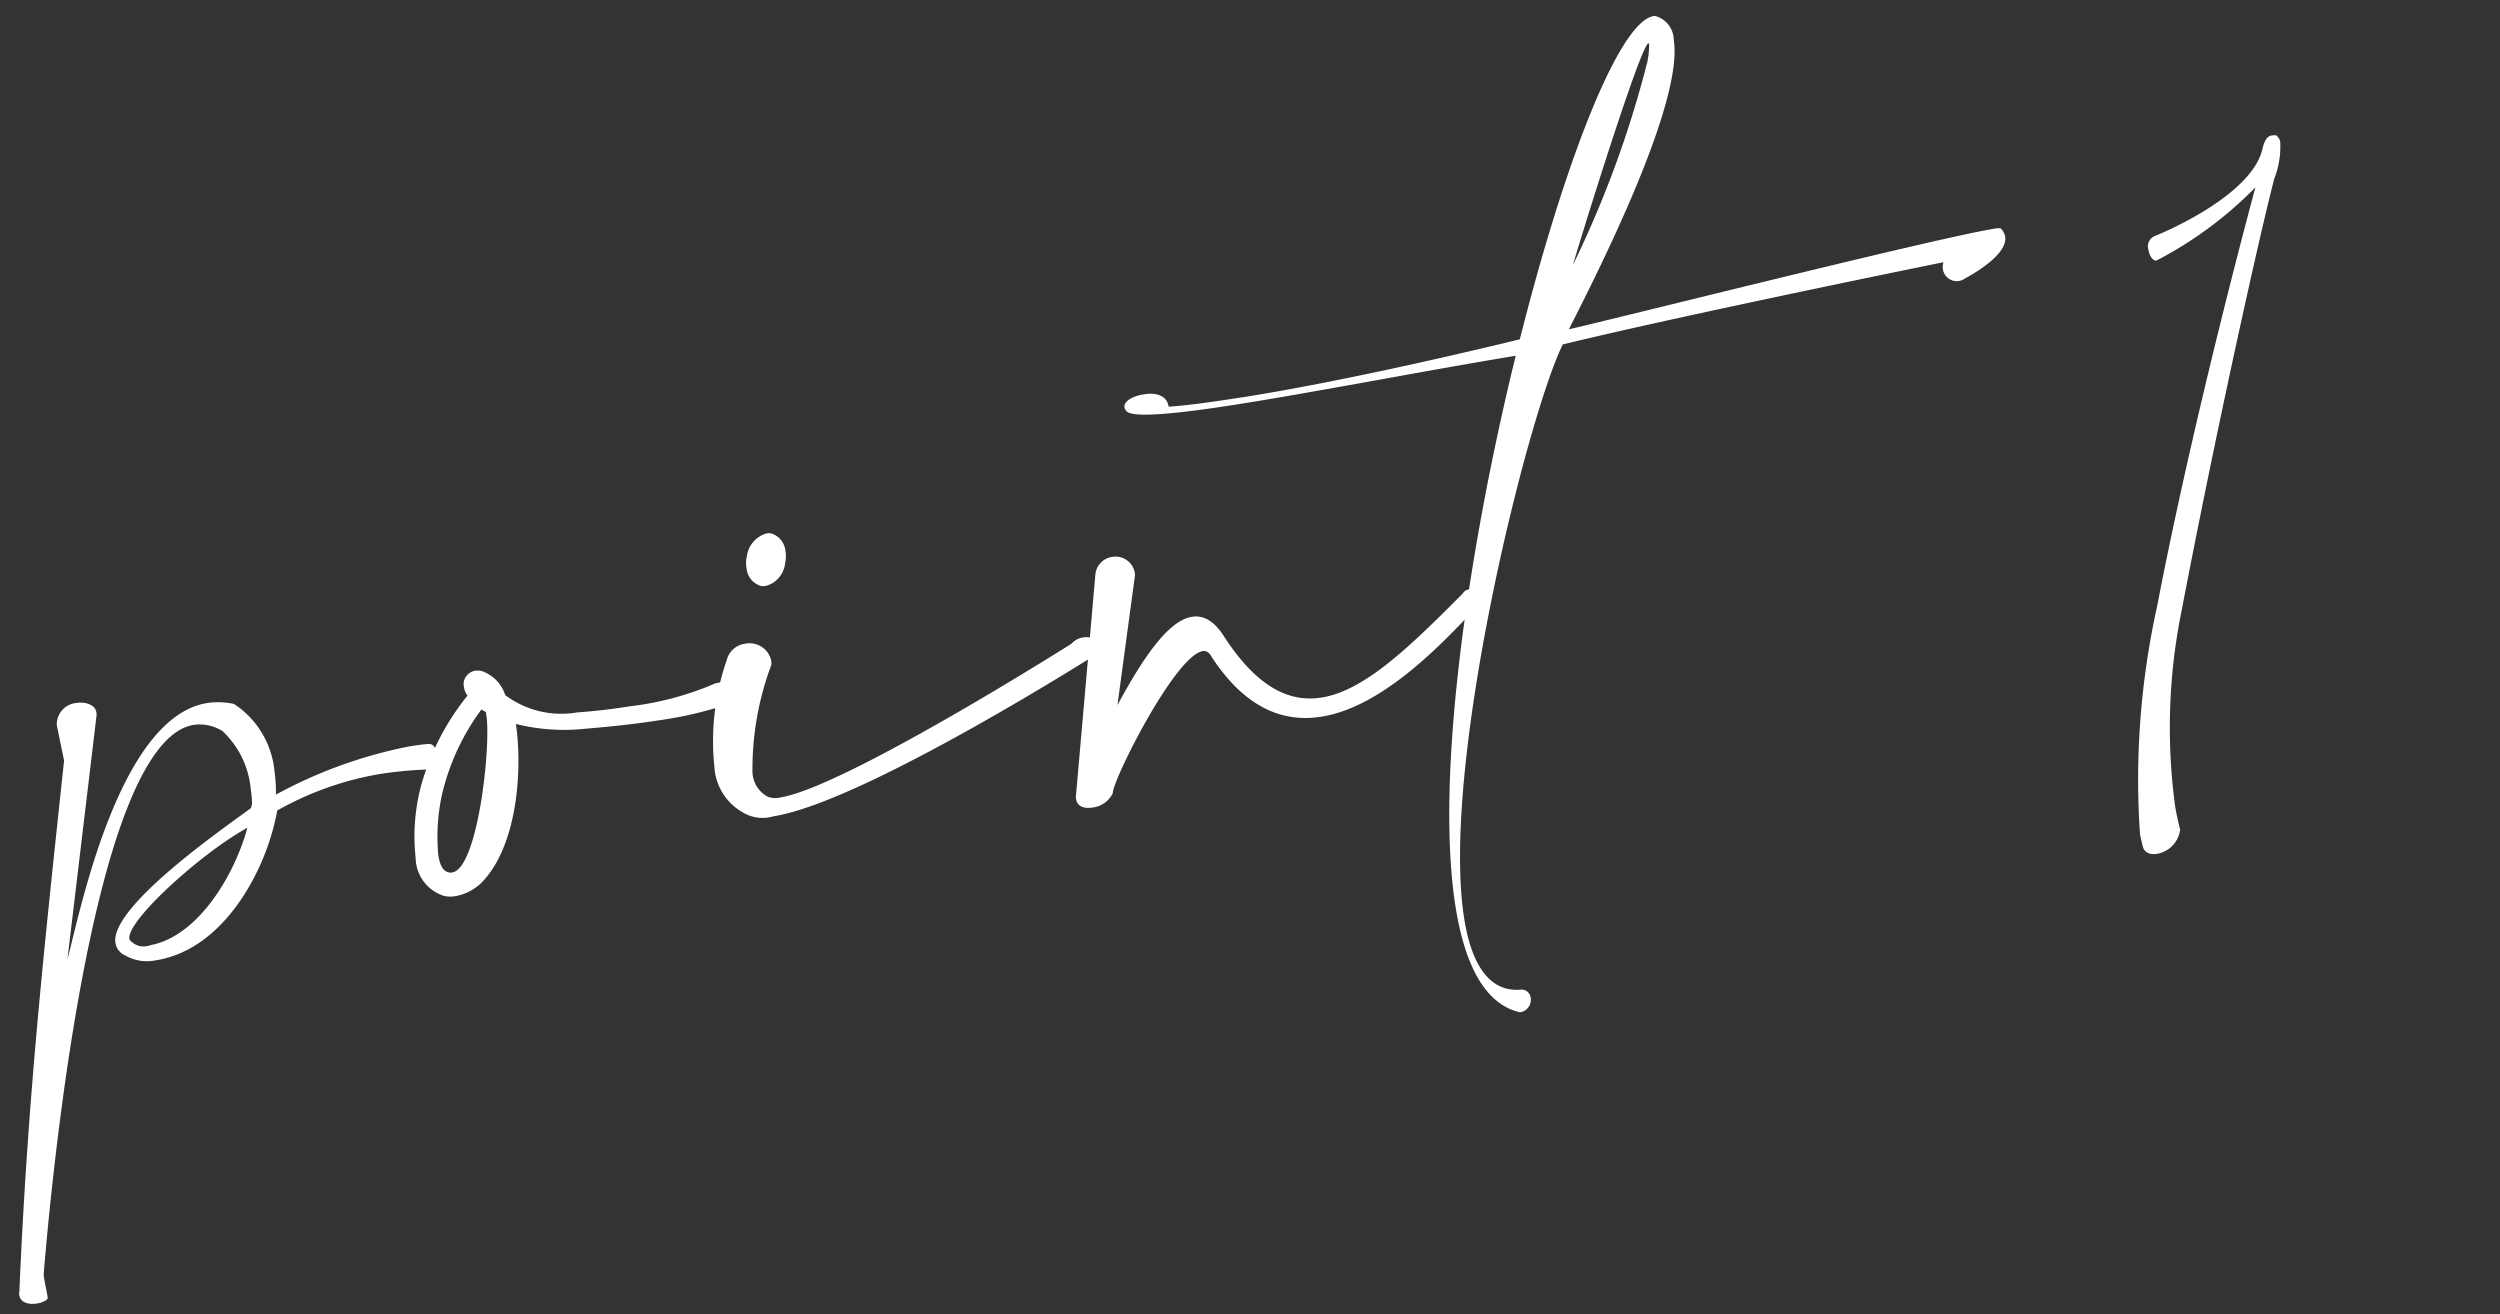 <svg xmlns="http://www.w3.org/2000/svg" xmlns:xlink="http://www.w3.org/1999/xlink" width="78" height="41" viewBox="0 0 78 41"><rect x="0" y="0" width="78" height="41" fill="#333333" stroke="none"/><defs><clipPath id="a"><rect width="78" height="41" transform="translate(826 858)" fill="none"/></clipPath></defs><g transform="translate(-826 -858)" clip-path="url(#a)"><path d="M3.122,7.853C3.694,6.587,5.86.641,8.685.641A2.331,2.331,0,0,1,9.5.8a2.829,2.829,0,0,1,.919,2.288,4.491,4.491,0,0,1-.069.711A14.513,14.513,0,0,1,14.7,2.964c.191,0,.381,0,.589.017.156.017.207.139.207.277,0,.225-.172.5-.38.5h-.035a12.362,12.362,0,0,0-1.369-.087,9.824,9.824,0,0,0-3.4.624C9.725,6,8.148,8.1,6.171,8.3a2.089,2.089,0,0,1-.311.017,1.36,1.36,0,0,1-.937-.295.52.52,0,0,1-.243-.433c0-1.2,4.316-3.207,4.837-3.5.017-.035.035-.087.053-.121A3.386,3.386,0,0,0,9.6,3.519a2.828,2.828,0,0,0-.589-1.942,1.351,1.351,0,0,0-.849-.329c-3.1,0-6.414,12.533-7.3,16.155a.7.7,0,0,0-.016.191c0,.157.016.364.016.5v.1c-.016.069-.191.121-.363.121-.225,0-.5-.087-.5-.347a.2.2,0,0,1,.018-.1C1.2,12.031,2.393,7.628,3.988,1.716L3.936.589A.673.673,0,0,1,4.646,0c.3,0,.572.156.572.381V.451ZM9.309,4.681C7.8,5.218,5.132,6.951,5.132,7.524a.174.174,0,0,0,.068.121.536.536,0,0,0,.469.191c.068,0,.12-.017.207-.017C7.367,7.68,8.72,6,9.309,4.681" transform="translate(823.792 880.659) rotate(-9)" fill="#fff"/><path d="M2.358.659A.551.551,0,0,1,2.323.433.4.4,0,0,1,2.479.1.425.425,0,0,1,2.756,0a.784.784,0,0,1,.175.035A1.162,1.162,0,0,1,3.555.9a2.917,2.917,0,0,0,2.131.884c.607.052,1.161.069,1.647.069a9.527,9.527,0,0,0,2.775-.295h.086a.3.3,0,0,1,.295.329.406.406,0,0,1-.243.4,12.064,12.064,0,0,1-2.114.139q-.936,0-2.289-.1a6.215,6.215,0,0,1-2.1-.485c-.018,1.491-.572,3.831-1.872,4.75a1.562,1.562,0,0,1-.816.26.882.882,0,0,1-.381-.069A1.266,1.266,0,0,1,0,5.478a6.134,6.134,0,0,1,.521-2.2A7.8,7.8,0,0,1,2.393.728.126.126,0,0,1,2.358.659M1.127,3.64A6.156,6.156,0,0,0,.712,5.5c0,.295.052.52.243.589a.215.215,0,0,0,.1.017c.816,0,1.821-3.727,1.821-4.681v-.1a.767.767,0,0,1-.123-.1A7.23,7.23,0,0,0,1.127,3.64" transform="translate(838.111 879.355) rotate(-9)" fill="#fff"/><path d="M1.145,7.3a.909.909,0,0,0,.346.815.654.654,0,0,0,.4.087C3.918,8.2,11.6,4.889,11.6,4.889a.613.613,0,0,1,.383-.139.522.522,0,0,1,.536.416.127.127,0,0,1-.035.1c-.017,0-8.009,3.484-10.9,3.484a1.19,1.19,0,0,1-.919-.26A1.748,1.748,0,0,1,0,6.934,7.693,7.693,0,0,1,.9,3.71a.679.679,0,0,1,.64-.416.692.692,0,0,1,.728.624.513.513,0,0,1-.016.156A9.275,9.275,0,0,0,1.145,7.3M3.242.641a.905.905,0,0,1-.069.364.816.816,0,0,1-.692.607.487.487,0,0,1-.157-.017A.636.636,0,0,1,1.96.971.9.9,0,0,1,2.028.607.855.855,0,0,1,2.739,0a.388.388,0,0,1,.14.017.634.634,0,0,1,.363.624" transform="translate(847.204 875.073) rotate(-9)" fill="#fff"/><path d="M1.732,4.594C2.7,3.328,3.691,2.236,4.454,2.236c.347,0,.641.208.867.693C6.085,4.681,7,5.357,8.061,5.357c1.368,0,3-1.161,4.853-2.514a.273.273,0,0,1,.225-.1.353.353,0,0,1,.329.329.257.257,0,0,1-.155.225C11.926,4.386,9.846,5.946,7.956,5.946c-1.179,0-2.288-.607-3.085-2.375-.053-.156-.139-.225-.244-.225-.884,0-3.432,3.571-3.466,3.935a.8.8,0,0,1-.711.347C.208,7.628,0,7.524,0,7.3V7.229L1.68.5A.617.617,0,0,1,2.287,0a.611.611,0,0,1,.625.624V.659Z" transform="translate(858.435 875.733) rotate(-9)" fill="#fff"/><path d="M3.658,9.742c2.028,0,4.994-.121,8.858-.433C14.771,4.039,17.127,0,18.219,0h.035a.782.782,0,0,1,.468.832c0,1.976-3.4,6.691-4.646,8.408C15.6,9.136,25.9,8.217,27.632,8.217a.775.775,0,0,1,.242.017.494.494,0,0,1,.1.277c0,.624-1.438,1.092-1.438,1.092a.462.462,0,0,1-.208.052.444.444,0,0,1-.433-.451A.475.475,0,0,1,25.95,9s-8.112.347-12.134.676c-1.4,1.959-5.841,12.377-5.841,17.213,0,1.421.4,2.375,1.368,2.462a.29.29,0,0,1,.295.295.4.4,0,0,1-.347.4.215.215,0,0,1-.1-.017C8.182,29.59,7.766,28.29,7.766,26.47c0-4.126,2.15-10.972,4.543-16.675-2.809.017-6.242.139-8.772.139-1.976,0-3.4-.087-3.5-.347A.249.249,0,0,1,0,9.482c0-.225.381-.312.608-.312h.1c.259,0,.659.1.659.5.537.052,1.317.069,2.287.069M17.786,1.421a2.869,2.869,0,0,0,.156-.572.061.061,0,0,0-.017-.035c-.259,0-3.345,6.293-3.4,6.449a32.971,32.971,0,0,0,3.258-5.842" transform="translate(859.6 861.351) rotate(-9)" fill="#fff"/><path d="M7.127.343C7.251.052,7.366,0,7.47,0c.042,0,.083.01.125.01a.3.3,0,0,1,.1.26,2.743,2.743,0,0,1-.364,1.082C6.545,3.163,4.255,8.979,2.373,14.2a18.3,18.3,0,0,0-1.155,5.961,7.535,7.535,0,0,0,.04.78.877.877,0,0,1-.832.636c-.229,0-.406-.1-.406-.355V21.2A3,3,0,0,1,0,20.871a25.007,25.007,0,0,1,1.645-6.94c1.643-4.546,3.9-9.8,5.067-12.412A12.154,12.154,0,0,1,3.319,3.288H3.288c-.1-.01-.178-.187-.178-.374a.348.348,0,0,1,.261-.385c.01,0,3.194-.718,3.756-2.185" transform="translate(889.502 863.395) rotate(-9)" fill="#fff"/></g></svg>
